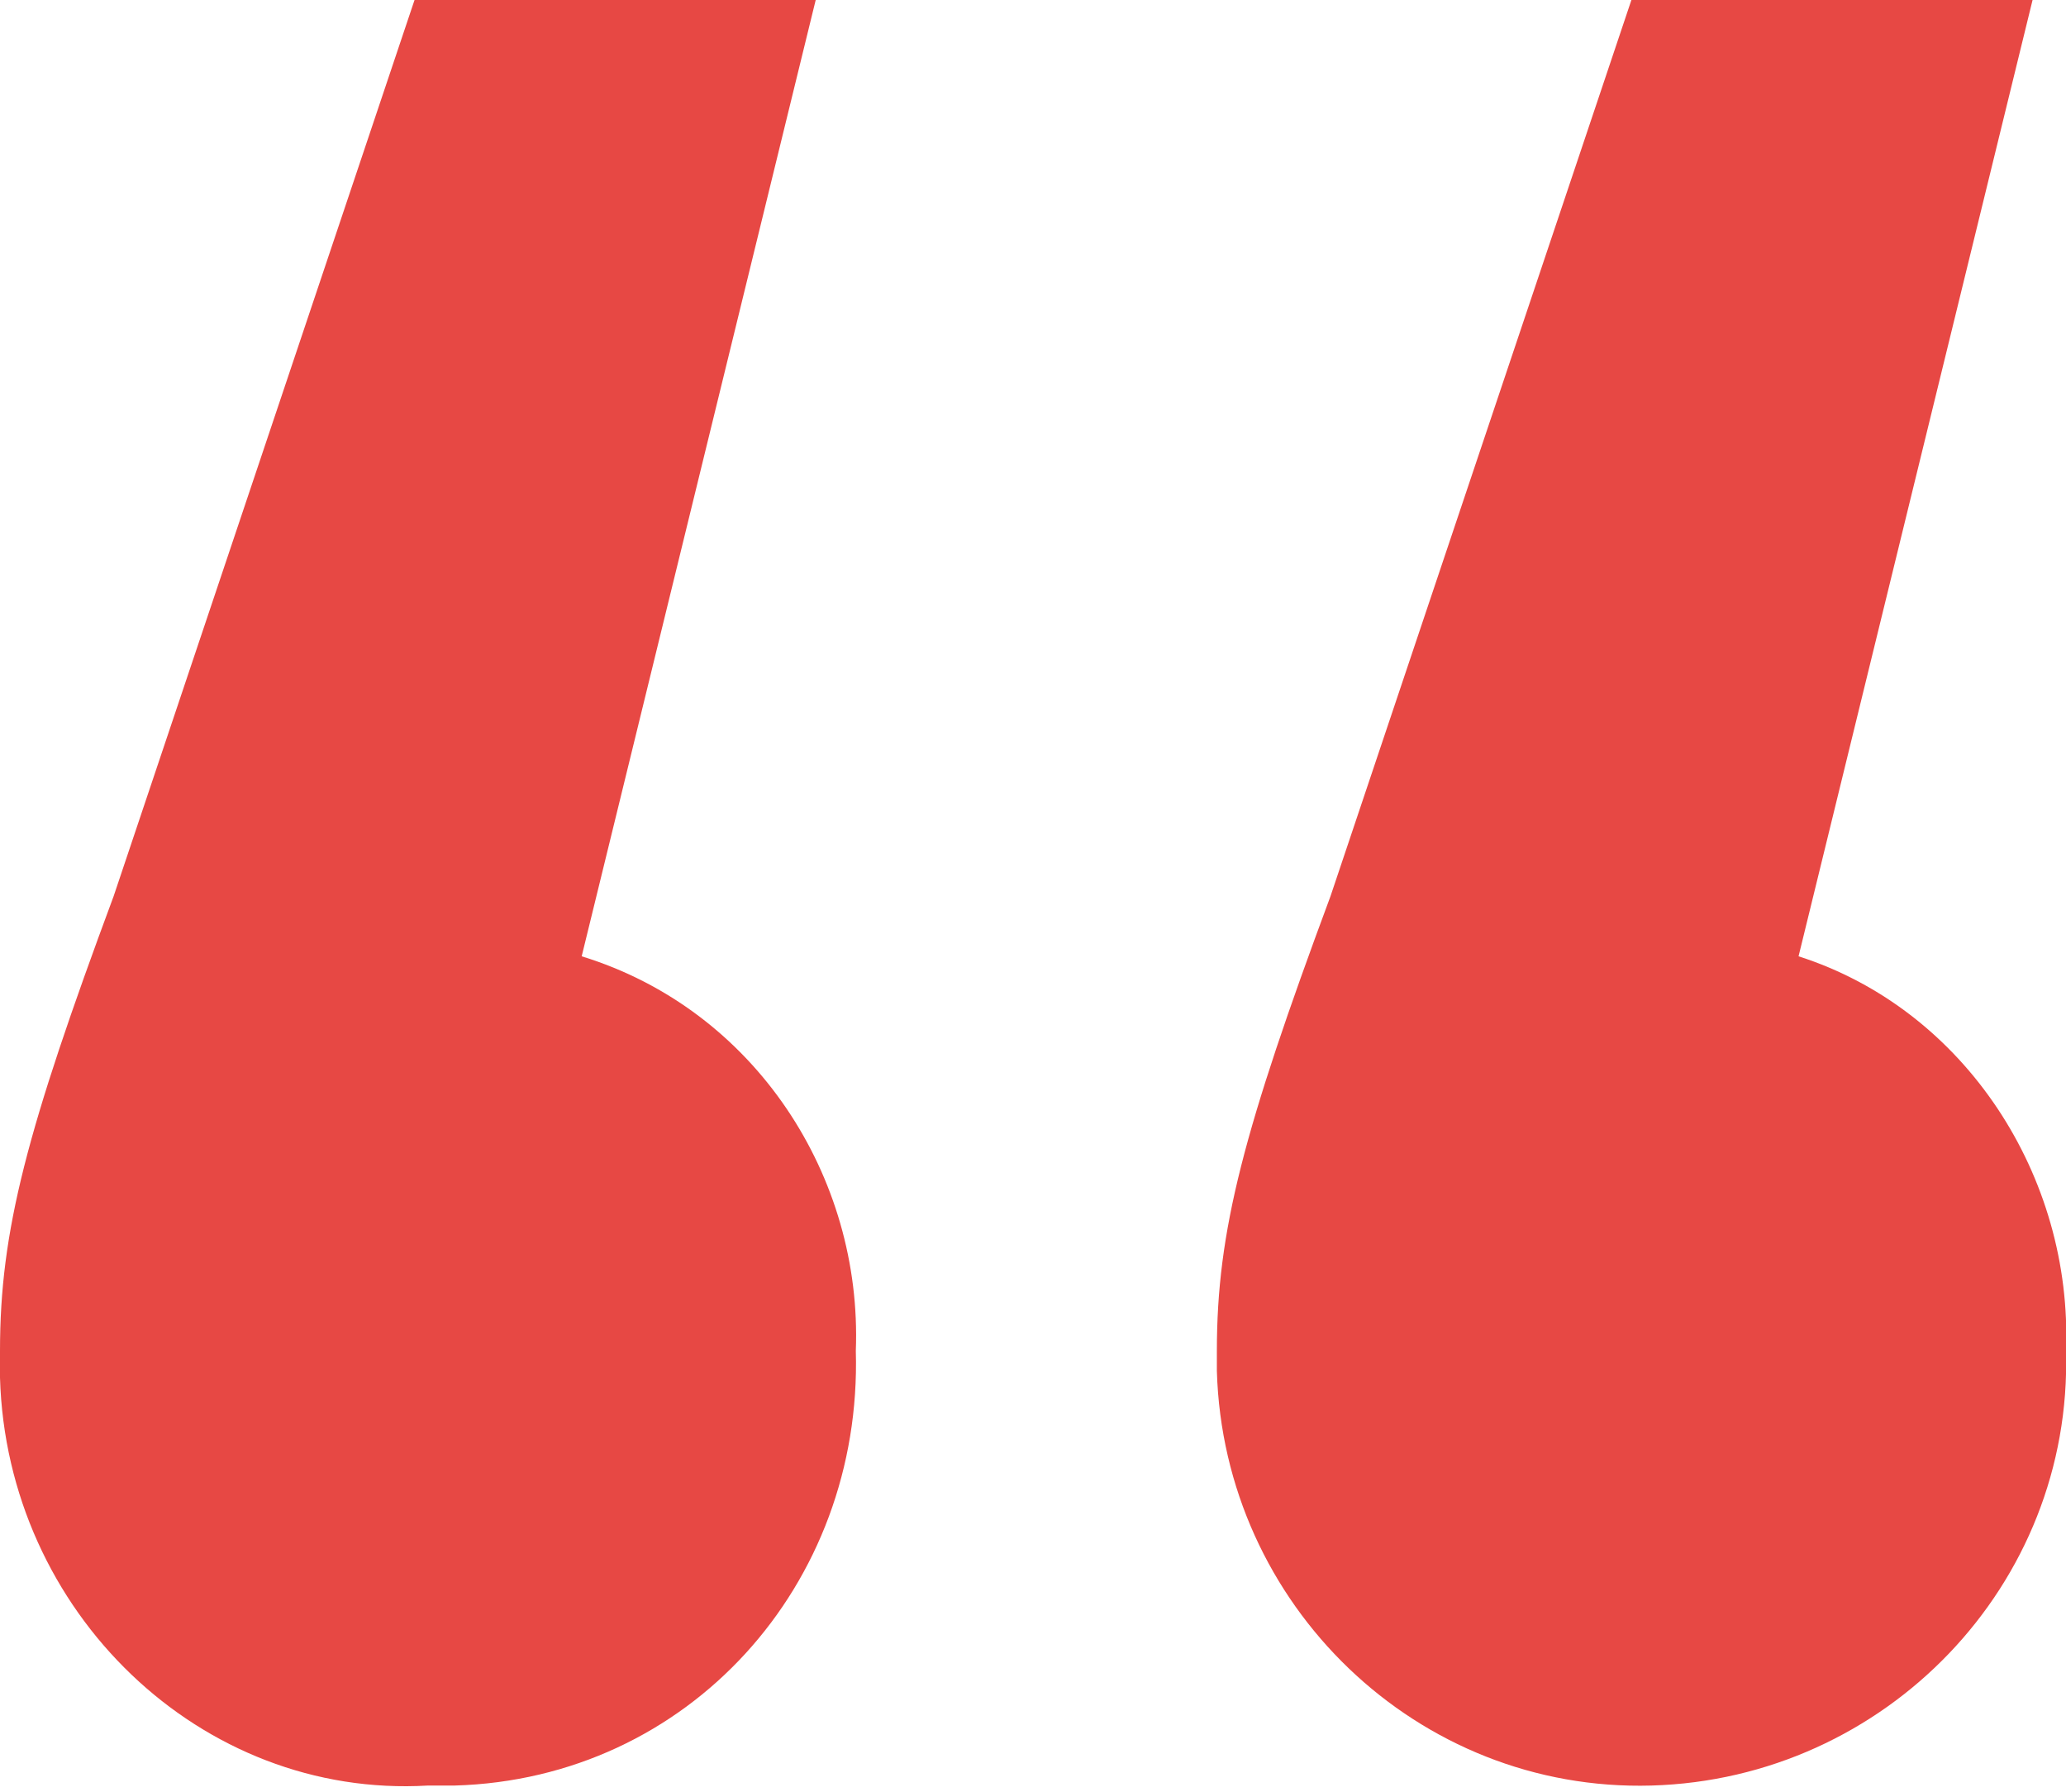 <?xml version="1.0" encoding="utf-8"?>
<!-- Generator: Adobe Illustrator 23.0.2, SVG Export Plug-In . SVG Version: 6.00 Build 0)  -->
<svg version="1.1" id="Layer_1" xmlns="http://www.w3.org/2000/svg" xmlns:xlink="http://www.w3.org/1999/xlink" x="0px" y="0px"
	 viewBox="0 0 30.9 26.8" style="enable-background:new 0 0 30.9 26.8;" xml:space="preserve">
<style type="text/css">
	.st0{fill:#E74844;}
</style>
<title>Asset 6</title>
<g>
	<g id="Layer_1-2">
		<path class="st0" d="M12.8,20.2c0.1,3.5-2.5,6.4-6,6.5c-0.1,0-0.2,0-0.4,0C3,26.9,0.1,24.1,0,20.6c0-0.1,0-0.3,0-0.4
			c0-1.8,0.4-3.3,1.7-6.8L6.2,0h6L8.7,14.3C11.3,15.1,12.9,17.6,12.8,20.2z M30.9,20.2c0.1,3.5-2.7,6.4-6.2,6.5
			c-3.5,0.1-6.4-2.7-6.5-6.2c0-0.1,0-0.2,0-0.3c0-1.8,0.4-3.3,1.7-6.8L24.4,0h6l-3.5,14.3C29.4,15.1,31,17.6,30.9,20.2z"/>
	</g>
</g>
</svg>
